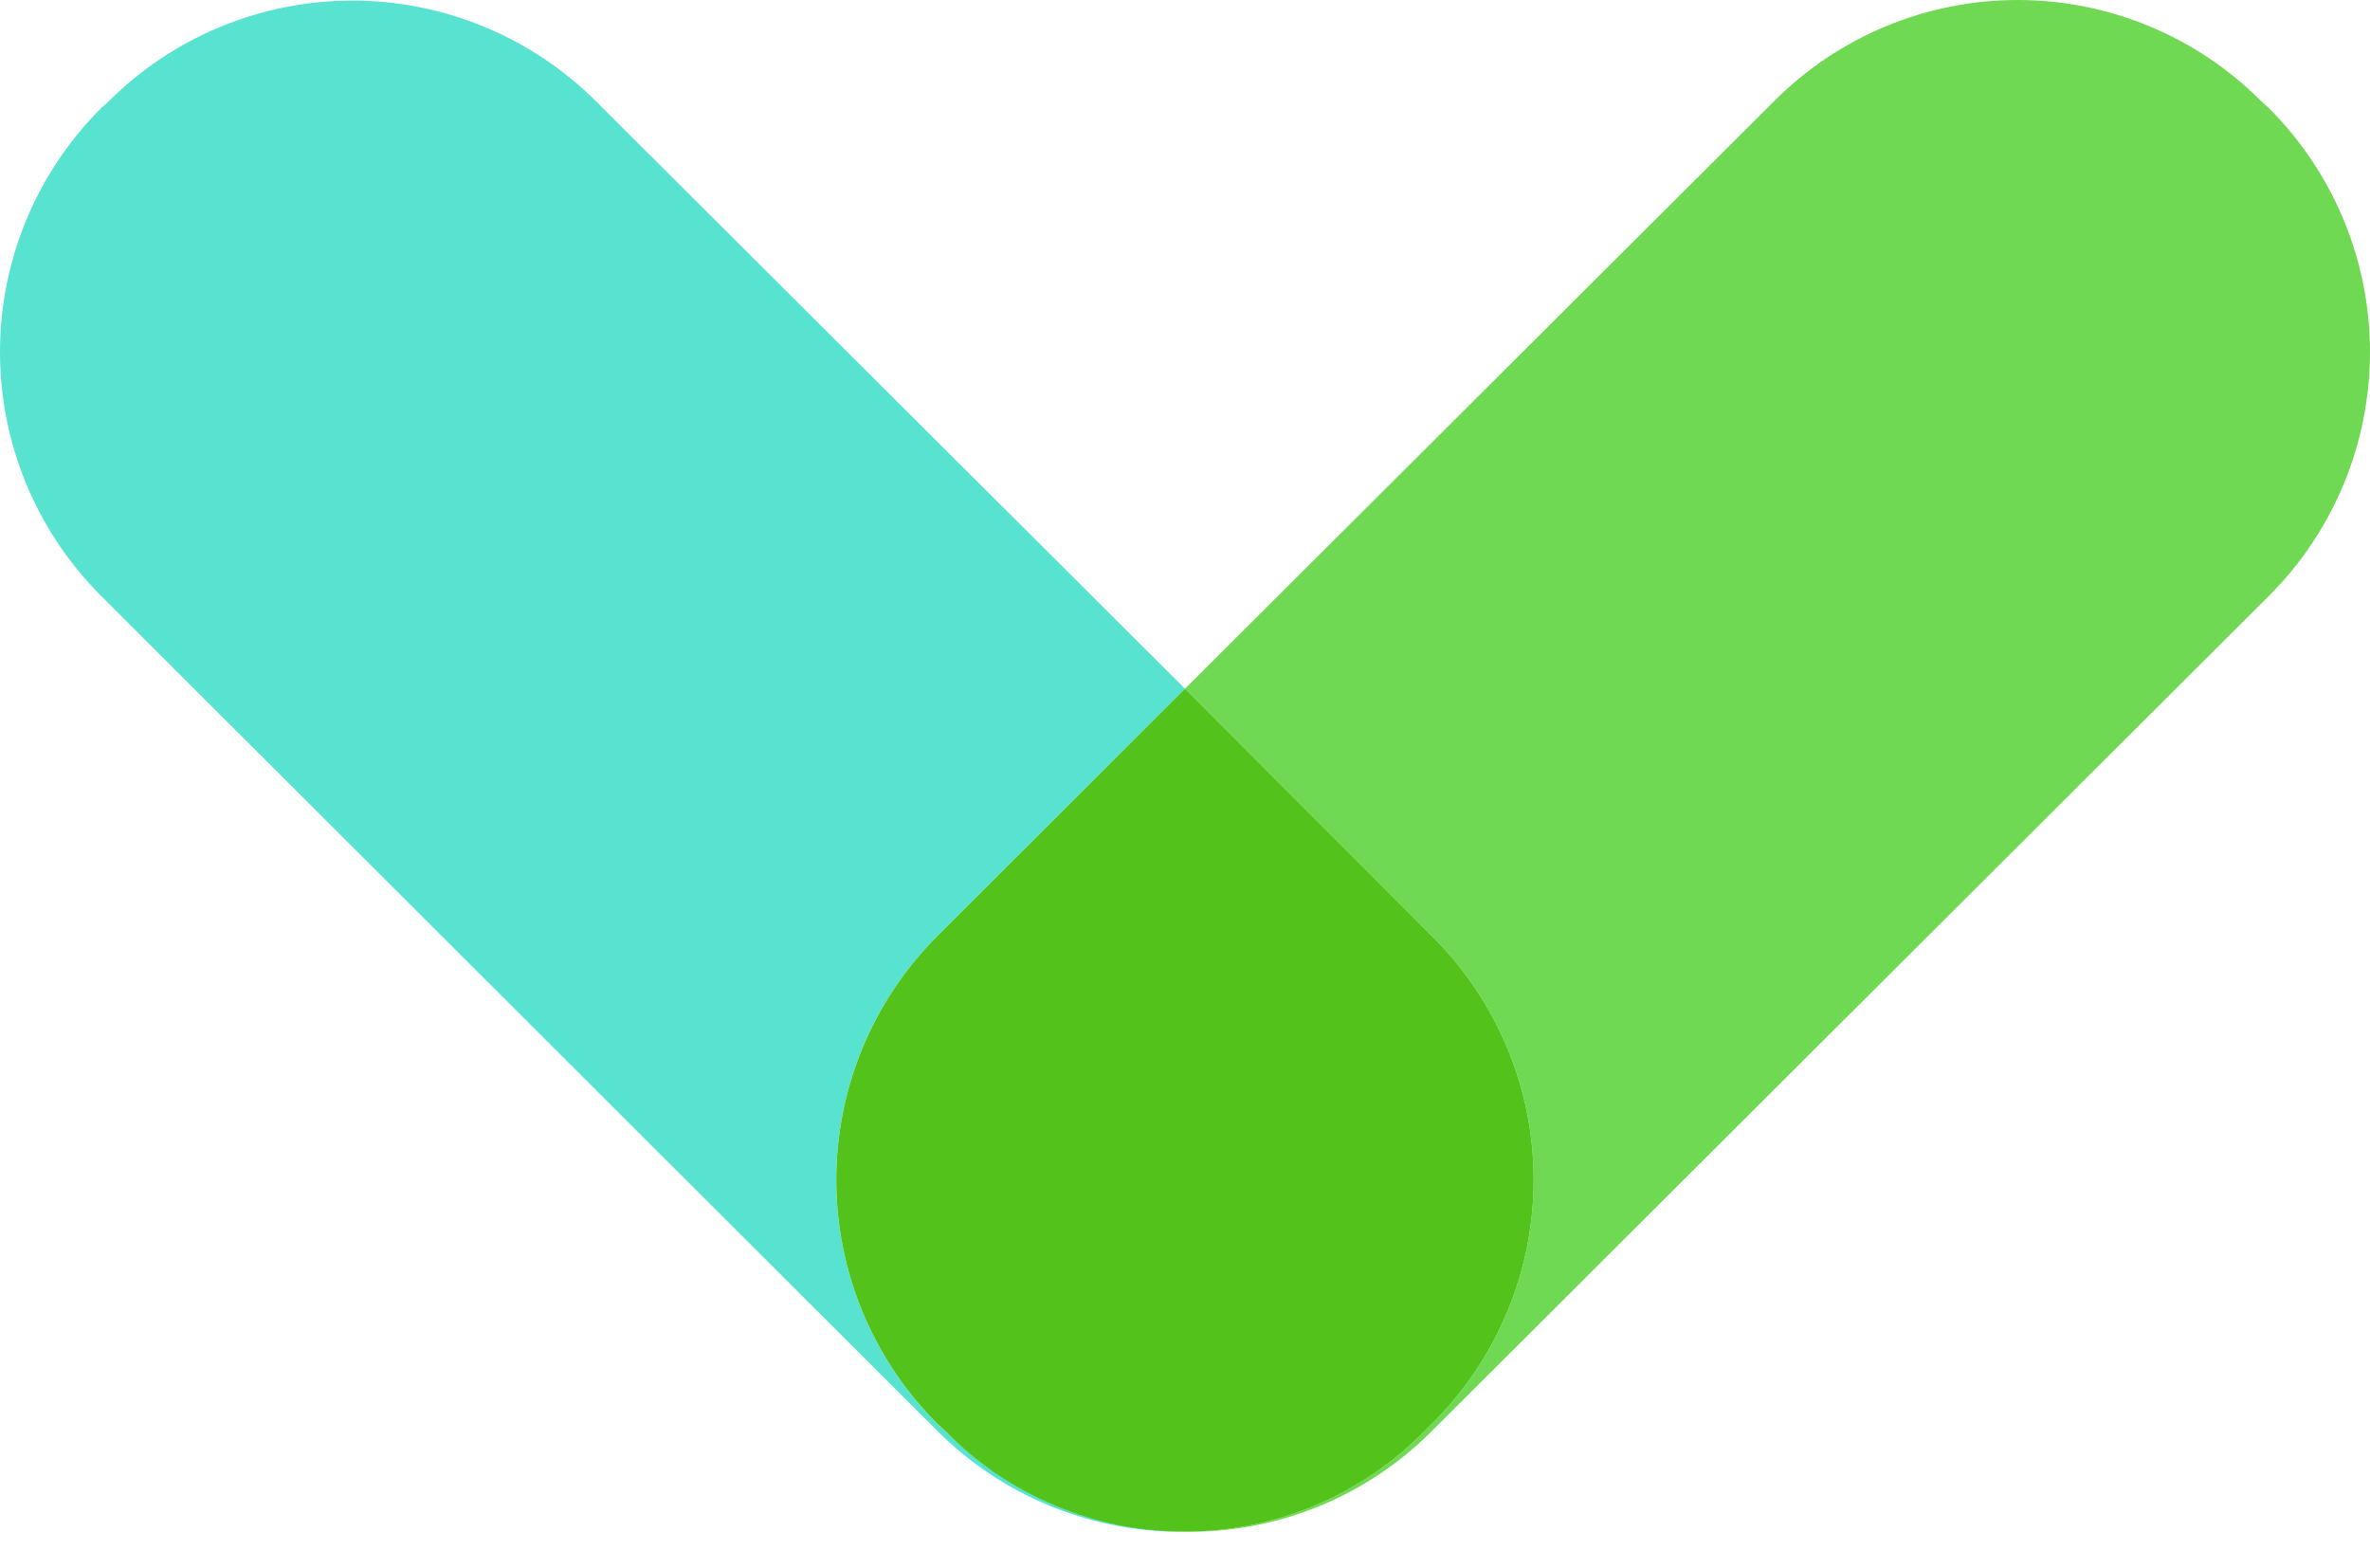 <svg width="65" height="43" viewBox="0 0 65 43" fill="none" xmlns="http://www.w3.org/2000/svg">
<path d="M25.701 39.04C23.93 37.266 22.935 34.864 22.935 32.359C22.935 29.855 23.93 27.452 25.701 25.679L32.5 18.889L16.344 2.776C14.571 1.009 12.169 0.016 9.664 0.016C7.159 0.016 4.756 1.009 2.983 2.776L2.765 2.974C0.994 4.748 0 7.15 0 9.655C0 12.159 0.994 14.562 2.765 16.335L25.701 39.238C26.592 40.13 27.652 40.834 28.82 41.31C29.988 41.786 31.239 42.024 32.5 42.009C30.029 41.976 27.668 40.982 25.919 39.238L25.701 39.04Z" fill="#58E3D0"/>
<path d="M62.017 2.776C61.142 1.896 60.101 1.198 58.954 0.722C57.808 0.245 56.578 0 55.336 0C54.095 0 52.865 0.245 51.718 0.722C50.572 1.198 49.531 1.896 48.656 2.776L32.5 18.889L25.701 25.679C23.93 27.453 22.936 29.855 22.936 32.36C22.936 34.864 23.93 37.267 25.701 39.041L25.919 39.238C27.668 40.982 30.029 41.977 32.5 42.01C33.759 42.026 35.008 41.789 36.172 41.313C37.337 40.836 38.394 40.131 39.28 39.238L62.235 16.336C64.006 14.562 65 12.16 65 9.655C65 7.15 64.006 4.748 62.235 2.974L62.017 2.776ZM39.28 39.041L39.081 39.238C38.225 40.115 37.201 40.811 36.071 41.286C34.941 41.762 33.727 42.007 32.5 42.007C31.274 42.007 30.06 41.762 28.93 41.286C27.799 40.811 26.776 40.115 25.919 39.238L25.701 39.041C23.93 37.267 22.936 34.864 22.936 32.36C22.936 29.855 23.93 27.453 25.701 25.679L32.5 18.889L39.28 25.679C40.161 26.555 40.861 27.596 41.338 28.742C41.816 29.889 42.062 31.118 42.062 32.36C42.062 33.601 41.816 34.831 41.338 35.977C40.861 37.124 40.161 38.165 39.28 39.041Z" fill="#70D953"/>
<path d="M32.5 18.889L25.701 25.679C23.93 27.453 22.936 29.855 22.936 32.36C22.936 34.864 23.93 37.267 25.701 39.04L25.919 39.238C26.776 40.115 27.799 40.811 28.93 41.286C30.06 41.762 31.274 42.007 32.5 42.007C33.727 42.007 34.941 41.762 36.071 41.286C37.201 40.811 38.225 40.115 39.081 39.238L39.28 39.04C40.161 38.165 40.861 37.124 41.338 35.977C41.816 34.831 42.062 33.601 42.062 32.36C42.062 31.118 41.816 29.888 41.338 28.742C40.861 27.596 40.161 26.554 39.28 25.679L32.5 18.889Z" fill="#53C31B"/>
</svg>
